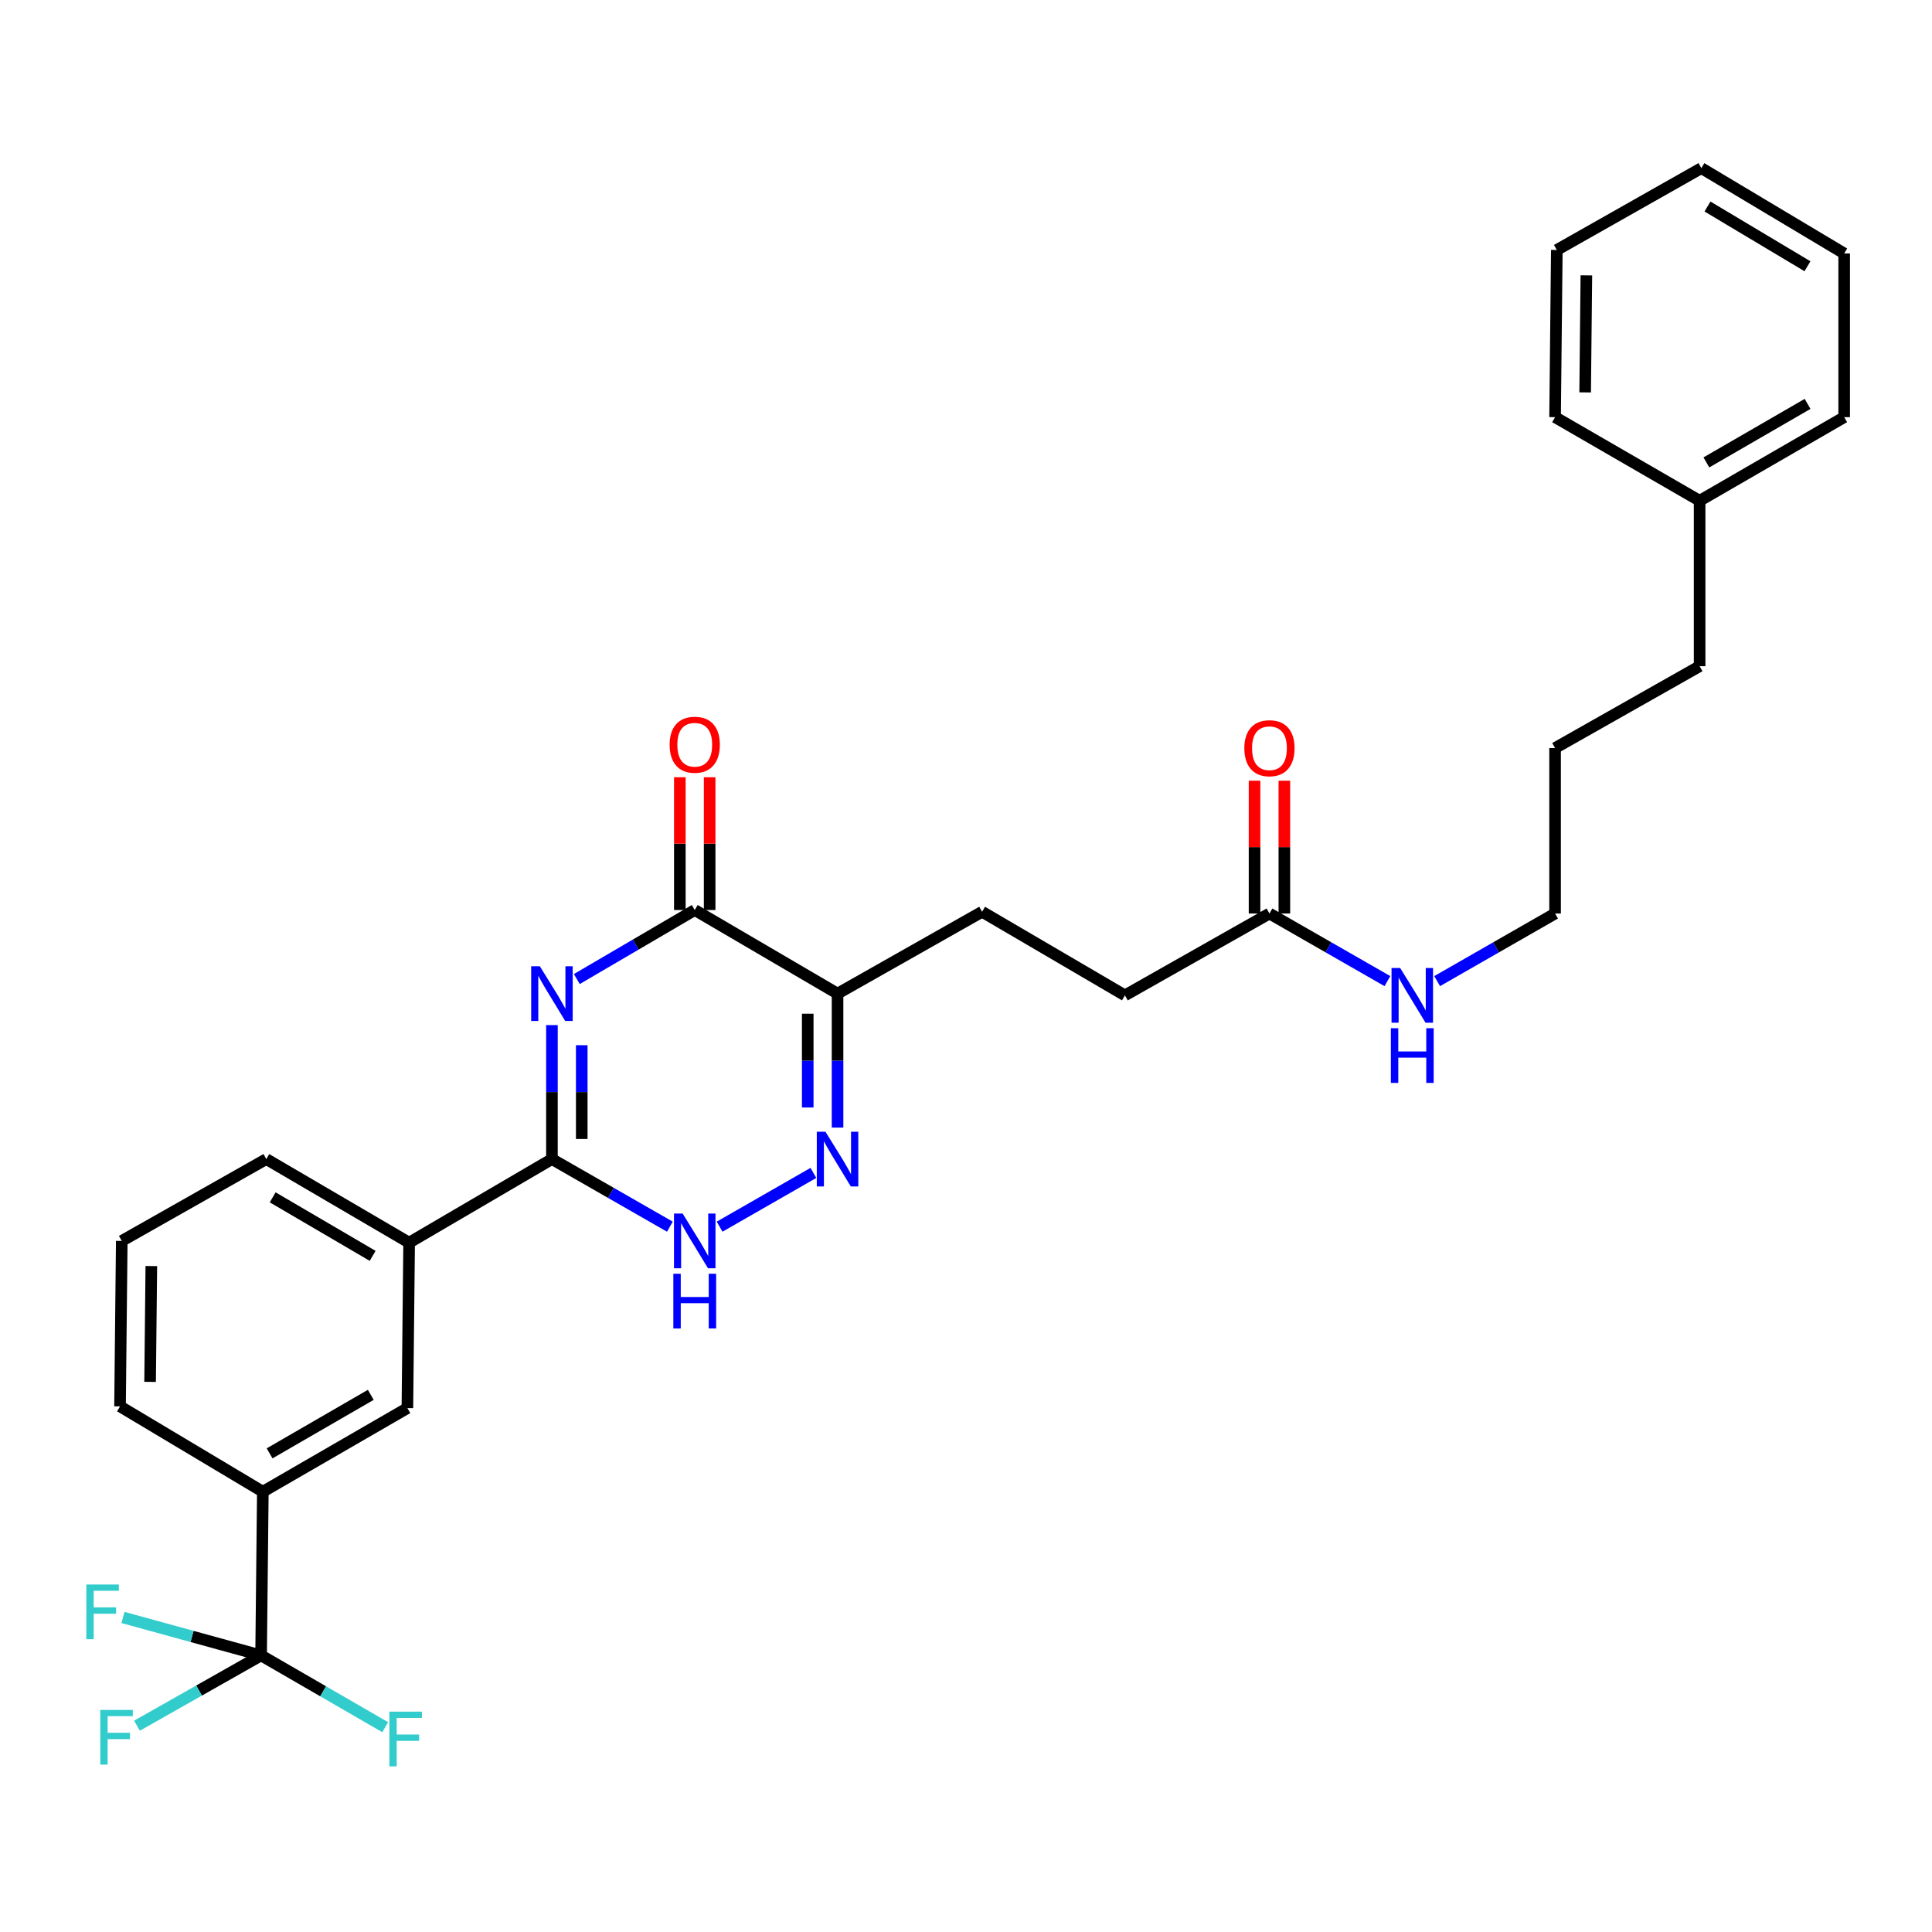 <?xml version='1.0' encoding='iso-8859-1'?>
<svg version='1.1' baseProfile='full'
              xmlns='http://www.w3.org/2000/svg'
                      xmlns:rdkit='http://www.rdkit.org/xml'
                      xmlns:xlink='http://www.w3.org/1999/xlink'
                  xml:space='preserve'
width='1000px' height='1000px' viewBox='0 0 1000 1000'>
<!-- END OF HEADER -->
<rect style='opacity:1.0;fill:#FFFFFF;stroke:none' width='1000' height='1000' x='0' y='0'> </rect>
<path class='bond-0' d='M 285.682,530.594 L 285.682,565.265' style='fill:none;fill-rule:evenodd;stroke:#0000FF;stroke-width:6px;stroke-linecap:butt;stroke-linejoin:miter;stroke-opacity:1' />
<path class='bond-0' d='M 285.682,565.265 L 285.682,599.936' style='fill:none;fill-rule:evenodd;stroke:#000000;stroke-width:6px;stroke-linecap:butt;stroke-linejoin:miter;stroke-opacity:1' />
<path class='bond-0' d='M 301.113,540.996 L 301.113,565.265' style='fill:none;fill-rule:evenodd;stroke:#0000FF;stroke-width:6px;stroke-linecap:butt;stroke-linejoin:miter;stroke-opacity:1' />
<path class='bond-0' d='M 301.113,565.265 L 301.113,589.535' style='fill:none;fill-rule:evenodd;stroke:#000000;stroke-width:6px;stroke-linecap:butt;stroke-linejoin:miter;stroke-opacity:1' />
<path class='bond-1' d='M 298.563,506.753 L 329.08,488.89' style='fill:none;fill-rule:evenodd;stroke:#0000FF;stroke-width:6px;stroke-linecap:butt;stroke-linejoin:miter;stroke-opacity:1' />
<path class='bond-1' d='M 329.08,488.89 L 359.597,471.026' style='fill:none;fill-rule:evenodd;stroke:#000000;stroke-width:6px;stroke-linecap:butt;stroke-linejoin:miter;stroke-opacity:1' />
<path class='bond-2' d='M 285.682,599.936 L 316.205,617.431' style='fill:none;fill-rule:evenodd;stroke:#000000;stroke-width:6px;stroke-linecap:butt;stroke-linejoin:miter;stroke-opacity:1' />
<path class='bond-2' d='M 316.205,617.431 L 346.727,634.926' style='fill:none;fill-rule:evenodd;stroke:#0000FF;stroke-width:6px;stroke-linecap:butt;stroke-linejoin:miter;stroke-opacity:1' />
<path class='bond-3' d='M 285.682,599.936 L 211.767,643.203' style='fill:none;fill-rule:evenodd;stroke:#000000;stroke-width:6px;stroke-linecap:butt;stroke-linejoin:miter;stroke-opacity:1' />
<path class='bond-4' d='M 372.467,634.926 L 421.013,607.1' style='fill:none;fill-rule:evenodd;stroke:#0000FF;stroke-width:6px;stroke-linecap:butt;stroke-linejoin:miter;stroke-opacity:1' />
<path class='bond-5' d='M 433.512,583.635 L 433.512,548.964' style='fill:none;fill-rule:evenodd;stroke:#0000FF;stroke-width:6px;stroke-linecap:butt;stroke-linejoin:miter;stroke-opacity:1' />
<path class='bond-5' d='M 433.512,548.964 L 433.512,514.293' style='fill:none;fill-rule:evenodd;stroke:#000000;stroke-width:6px;stroke-linecap:butt;stroke-linejoin:miter;stroke-opacity:1' />
<path class='bond-5' d='M 418.081,573.234 L 418.081,548.964' style='fill:none;fill-rule:evenodd;stroke:#0000FF;stroke-width:6px;stroke-linecap:butt;stroke-linejoin:miter;stroke-opacity:1' />
<path class='bond-5' d='M 418.081,548.964 L 418.081,524.695' style='fill:none;fill-rule:evenodd;stroke:#000000;stroke-width:6px;stroke-linecap:butt;stroke-linejoin:miter;stroke-opacity:1' />
<path class='bond-6' d='M 433.512,514.293 L 359.597,471.026' style='fill:none;fill-rule:evenodd;stroke:#000000;stroke-width:6px;stroke-linecap:butt;stroke-linejoin:miter;stroke-opacity:1' />
<path class='bond-7' d='M 433.512,514.293 L 508.336,471.926' style='fill:none;fill-rule:evenodd;stroke:#000000;stroke-width:6px;stroke-linecap:butt;stroke-linejoin:miter;stroke-opacity:1' />
<path class='bond-8' d='M 367.313,471.026 L 367.313,436.659' style='fill:none;fill-rule:evenodd;stroke:#000000;stroke-width:6px;stroke-linecap:butt;stroke-linejoin:miter;stroke-opacity:1' />
<path class='bond-8' d='M 367.313,436.659 L 367.313,402.293' style='fill:none;fill-rule:evenodd;stroke:#FF0000;stroke-width:6px;stroke-linecap:butt;stroke-linejoin:miter;stroke-opacity:1' />
<path class='bond-8' d='M 351.882,471.026 L 351.882,436.659' style='fill:none;fill-rule:evenodd;stroke:#000000;stroke-width:6px;stroke-linecap:butt;stroke-linejoin:miter;stroke-opacity:1' />
<path class='bond-8' d='M 351.882,436.659 L 351.882,402.293' style='fill:none;fill-rule:evenodd;stroke:#FF0000;stroke-width:6px;stroke-linecap:butt;stroke-linejoin:miter;stroke-opacity:1' />
<path class='bond-9' d='M 508.336,471.926 L 582.252,515.202' style='fill:none;fill-rule:evenodd;stroke:#000000;stroke-width:6px;stroke-linecap:butt;stroke-linejoin:miter;stroke-opacity:1' />
<path class='bond-10' d='M 582.252,515.202 L 657.067,472.835' style='fill:none;fill-rule:evenodd;stroke:#000000;stroke-width:6px;stroke-linecap:butt;stroke-linejoin:miter;stroke-opacity:1' />
<path class='bond-11' d='M 657.067,472.835 L 687.594,490.33' style='fill:none;fill-rule:evenodd;stroke:#000000;stroke-width:6px;stroke-linecap:butt;stroke-linejoin:miter;stroke-opacity:1' />
<path class='bond-11' d='M 687.594,490.33 L 718.121,507.826' style='fill:none;fill-rule:evenodd;stroke:#0000FF;stroke-width:6px;stroke-linecap:butt;stroke-linejoin:miter;stroke-opacity:1' />
<path class='bond-12' d='M 664.783,472.835 L 664.783,438.464' style='fill:none;fill-rule:evenodd;stroke:#000000;stroke-width:6px;stroke-linecap:butt;stroke-linejoin:miter;stroke-opacity:1' />
<path class='bond-12' d='M 664.783,438.464 L 664.783,404.093' style='fill:none;fill-rule:evenodd;stroke:#FF0000;stroke-width:6px;stroke-linecap:butt;stroke-linejoin:miter;stroke-opacity:1' />
<path class='bond-12' d='M 649.351,472.835 L 649.351,438.464' style='fill:none;fill-rule:evenodd;stroke:#000000;stroke-width:6px;stroke-linecap:butt;stroke-linejoin:miter;stroke-opacity:1' />
<path class='bond-12' d='M 649.351,438.464 L 649.351,404.093' style='fill:none;fill-rule:evenodd;stroke:#FF0000;stroke-width:6px;stroke-linecap:butt;stroke-linejoin:miter;stroke-opacity:1' />
<path class='bond-13' d='M 743.861,507.825 L 774.383,490.33' style='fill:none;fill-rule:evenodd;stroke:#0000FF;stroke-width:6px;stroke-linecap:butt;stroke-linejoin:miter;stroke-opacity:1' />
<path class='bond-13' d='M 774.383,490.33 L 804.906,472.835' style='fill:none;fill-rule:evenodd;stroke:#000000;stroke-width:6px;stroke-linecap:butt;stroke-linejoin:miter;stroke-opacity:1' />
<path class='bond-14' d='M 954.545,131.189 L 880.622,87.022' style='fill:none;fill-rule:evenodd;stroke:#000000;stroke-width:6px;stroke-linecap:butt;stroke-linejoin:miter;stroke-opacity:1' />
<path class='bond-14' d='M 935.542,137.811 L 883.796,106.894' style='fill:none;fill-rule:evenodd;stroke:#000000;stroke-width:6px;stroke-linecap:butt;stroke-linejoin:miter;stroke-opacity:1' />
<path class='bond-15' d='M 954.545,131.189 L 954.545,215.923' style='fill:none;fill-rule:evenodd;stroke:#000000;stroke-width:6px;stroke-linecap:butt;stroke-linejoin:miter;stroke-opacity:1' />
<path class='bond-16' d='M 880.622,87.022 L 805.806,129.389' style='fill:none;fill-rule:evenodd;stroke:#000000;stroke-width:6px;stroke-linecap:butt;stroke-linejoin:miter;stroke-opacity:1' />
<path class='bond-17' d='M 135.142,856.839 L 136.042,772.105' style='fill:none;fill-rule:evenodd;stroke:#000000;stroke-width:6px;stroke-linecap:butt;stroke-linejoin:miter;stroke-opacity:1' />
<path class='bond-18' d='M 135.142,856.839 L 103.019,875.03' style='fill:none;fill-rule:evenodd;stroke:#000000;stroke-width:6px;stroke-linecap:butt;stroke-linejoin:miter;stroke-opacity:1' />
<path class='bond-18' d='M 103.019,875.03 L 70.896,893.221' style='fill:none;fill-rule:evenodd;stroke:#33CCCC;stroke-width:6px;stroke-linecap:butt;stroke-linejoin:miter;stroke-opacity:1' />
<path class='bond-19' d='M 135.142,856.839 L 167.26,875.413' style='fill:none;fill-rule:evenodd;stroke:#000000;stroke-width:6px;stroke-linecap:butt;stroke-linejoin:miter;stroke-opacity:1' />
<path class='bond-19' d='M 167.26,875.413 L 199.377,893.988' style='fill:none;fill-rule:evenodd;stroke:#33CCCC;stroke-width:6px;stroke-linecap:butt;stroke-linejoin:miter;stroke-opacity:1' />
<path class='bond-20' d='M 135.142,856.839 L 99.399,847.019' style='fill:none;fill-rule:evenodd;stroke:#000000;stroke-width:6px;stroke-linecap:butt;stroke-linejoin:miter;stroke-opacity:1' />
<path class='bond-20' d='M 99.399,847.019 L 63.655,837.199' style='fill:none;fill-rule:evenodd;stroke:#33CCCC;stroke-width:6px;stroke-linecap:butt;stroke-linejoin:miter;stroke-opacity:1' />
<path class='bond-21' d='M 136.042,772.105 L 210.866,728.838' style='fill:none;fill-rule:evenodd;stroke:#000000;stroke-width:6px;stroke-linecap:butt;stroke-linejoin:miter;stroke-opacity:1' />
<path class='bond-21' d='M 139.541,752.256 L 191.918,721.969' style='fill:none;fill-rule:evenodd;stroke:#000000;stroke-width:6px;stroke-linecap:butt;stroke-linejoin:miter;stroke-opacity:1' />
<path class='bond-22' d='M 136.042,772.105 L 62.127,727.938' style='fill:none;fill-rule:evenodd;stroke:#000000;stroke-width:6px;stroke-linecap:butt;stroke-linejoin:miter;stroke-opacity:1' />
<path class='bond-23' d='M 210.866,728.838 L 211.767,643.203' style='fill:none;fill-rule:evenodd;stroke:#000000;stroke-width:6px;stroke-linecap:butt;stroke-linejoin:miter;stroke-opacity:1' />
<path class='bond-24' d='M 211.767,643.203 L 137.843,599.936' style='fill:none;fill-rule:evenodd;stroke:#000000;stroke-width:6px;stroke-linecap:butt;stroke-linejoin:miter;stroke-opacity:1' />
<path class='bond-24' d='M 192.883,650.031 L 141.137,619.744' style='fill:none;fill-rule:evenodd;stroke:#000000;stroke-width:6px;stroke-linecap:butt;stroke-linejoin:miter;stroke-opacity:1' />
<path class='bond-25' d='M 62.127,727.938 L 63.027,642.303' style='fill:none;fill-rule:evenodd;stroke:#000000;stroke-width:6px;stroke-linecap:butt;stroke-linejoin:miter;stroke-opacity:1' />
<path class='bond-25' d='M 77.692,715.255 L 78.323,655.311' style='fill:none;fill-rule:evenodd;stroke:#000000;stroke-width:6px;stroke-linecap:butt;stroke-linejoin:miter;stroke-opacity:1' />
<path class='bond-26' d='M 63.027,642.303 L 137.843,599.936' style='fill:none;fill-rule:evenodd;stroke:#000000;stroke-width:6px;stroke-linecap:butt;stroke-linejoin:miter;stroke-opacity:1' />
<path class='bond-27' d='M 805.806,129.389 L 804.906,215.923' style='fill:none;fill-rule:evenodd;stroke:#000000;stroke-width:6px;stroke-linecap:butt;stroke-linejoin:miter;stroke-opacity:1' />
<path class='bond-27' d='M 821.102,142.529 L 820.471,203.104' style='fill:none;fill-rule:evenodd;stroke:#000000;stroke-width:6px;stroke-linecap:butt;stroke-linejoin:miter;stroke-opacity:1' />
<path class='bond-28' d='M 804.906,215.923 L 879.721,259.19' style='fill:none;fill-rule:evenodd;stroke:#000000;stroke-width:6px;stroke-linecap:butt;stroke-linejoin:miter;stroke-opacity:1' />
<path class='bond-29' d='M 879.721,259.19 L 954.545,215.923' style='fill:none;fill-rule:evenodd;stroke:#000000;stroke-width:6px;stroke-linecap:butt;stroke-linejoin:miter;stroke-opacity:1' />
<path class='bond-29' d='M 883.22,239.342 L 935.597,209.055' style='fill:none;fill-rule:evenodd;stroke:#000000;stroke-width:6px;stroke-linecap:butt;stroke-linejoin:miter;stroke-opacity:1' />
<path class='bond-30' d='M 879.721,259.19 L 879.721,344.825' style='fill:none;fill-rule:evenodd;stroke:#000000;stroke-width:6px;stroke-linecap:butt;stroke-linejoin:miter;stroke-opacity:1' />
<path class='bond-31' d='M 879.721,344.825 L 804.906,387.192' style='fill:none;fill-rule:evenodd;stroke:#000000;stroke-width:6px;stroke-linecap:butt;stroke-linejoin:miter;stroke-opacity:1' />
<path class='bond-32' d='M 804.906,387.192 L 804.906,472.835' style='fill:none;fill-rule:evenodd;stroke:#000000;stroke-width:6px;stroke-linecap:butt;stroke-linejoin:miter;stroke-opacity:1' />
<path  class='atom-0' d='M 279.422 500.133
L 288.702 515.133
Q 289.622 516.613, 291.102 519.293
Q 292.582 521.973, 292.662 522.133
L 292.662 500.133
L 296.422 500.133
L 296.422 528.453
L 292.542 528.453
L 282.582 512.053
Q 281.422 510.133, 280.182 507.933
Q 278.982 505.733, 278.622 505.053
L 278.622 528.453
L 274.942 528.453
L 274.942 500.133
L 279.422 500.133
' fill='#0000FF'/>
<path  class='atom-2' d='M 353.337 628.143
L 362.617 643.143
Q 363.537 644.623, 365.017 647.303
Q 366.497 649.983, 366.577 650.143
L 366.577 628.143
L 370.337 628.143
L 370.337 656.463
L 366.457 656.463
L 356.497 640.063
Q 355.337 638.143, 354.097 635.943
Q 352.897 633.743, 352.537 633.063
L 352.537 656.463
L 348.857 656.463
L 348.857 628.143
L 353.337 628.143
' fill='#0000FF'/>
<path  class='atom-2' d='M 348.517 659.295
L 352.357 659.295
L 352.357 671.335
L 366.837 671.335
L 366.837 659.295
L 370.677 659.295
L 370.677 687.615
L 366.837 687.615
L 366.837 674.535
L 352.357 674.535
L 352.357 687.615
L 348.517 687.615
L 348.517 659.295
' fill='#0000FF'/>
<path  class='atom-3' d='M 427.252 585.776
L 436.532 600.776
Q 437.452 602.256, 438.932 604.936
Q 440.412 607.616, 440.492 607.776
L 440.492 585.776
L 444.252 585.776
L 444.252 614.096
L 440.372 614.096
L 430.412 597.696
Q 429.252 595.776, 428.012 593.576
Q 426.812 591.376, 426.452 590.696
L 426.452 614.096
L 422.772 614.096
L 422.772 585.776
L 427.252 585.776
' fill='#0000FF'/>
<path  class='atom-6' d='M 346.597 385.472
Q 346.597 378.672, 349.957 374.872
Q 353.317 371.072, 359.597 371.072
Q 365.877 371.072, 369.237 374.872
Q 372.597 378.672, 372.597 385.472
Q 372.597 392.352, 369.197 396.272
Q 365.797 400.152, 359.597 400.152
Q 353.357 400.152, 349.957 396.272
Q 346.597 392.392, 346.597 385.472
M 359.597 396.952
Q 363.917 396.952, 366.237 394.072
Q 368.597 391.152, 368.597 385.472
Q 368.597 379.912, 366.237 377.112
Q 363.917 374.272, 359.597 374.272
Q 355.277 374.272, 352.917 377.072
Q 350.597 379.872, 350.597 385.472
Q 350.597 391.192, 352.917 394.072
Q 355.277 396.952, 359.597 396.952
' fill='#FF0000'/>
<path  class='atom-10' d='M 724.731 501.042
L 734.011 516.042
Q 734.931 517.522, 736.411 520.202
Q 737.891 522.882, 737.971 523.042
L 737.971 501.042
L 741.731 501.042
L 741.731 529.362
L 737.851 529.362
L 727.891 512.962
Q 726.731 511.042, 725.491 508.842
Q 724.291 506.642, 723.931 505.962
L 723.931 529.362
L 720.251 529.362
L 720.251 501.042
L 724.731 501.042
' fill='#0000FF'/>
<path  class='atom-10' d='M 719.911 532.194
L 723.751 532.194
L 723.751 544.234
L 738.231 544.234
L 738.231 532.194
L 742.071 532.194
L 742.071 560.514
L 738.231 560.514
L 738.231 547.434
L 723.751 547.434
L 723.751 560.514
L 719.911 560.514
L 719.911 532.194
' fill='#0000FF'/>
<path  class='atom-11' d='M 644.067 387.272
Q 644.067 380.472, 647.427 376.672
Q 650.787 372.872, 657.067 372.872
Q 663.347 372.872, 666.707 376.672
Q 670.067 380.472, 670.067 387.272
Q 670.067 394.152, 666.667 398.072
Q 663.267 401.952, 657.067 401.952
Q 650.827 401.952, 647.427 398.072
Q 644.067 394.192, 644.067 387.272
M 657.067 398.752
Q 661.387 398.752, 663.707 395.872
Q 666.067 392.952, 666.067 387.272
Q 666.067 381.712, 663.707 378.912
Q 661.387 376.072, 657.067 376.072
Q 652.747 376.072, 650.387 378.872
Q 648.067 381.672, 648.067 387.272
Q 648.067 392.992, 650.387 395.872
Q 652.747 398.752, 657.067 398.752
' fill='#FF0000'/>
<path  class='atom-17' d='M 51.907 885.046
L 68.747 885.046
L 68.747 888.286
L 55.707 888.286
L 55.707 896.886
L 67.307 896.886
L 67.307 900.166
L 55.707 900.166
L 55.707 913.366
L 51.907 913.366
L 51.907 885.046
' fill='#33CCCC'/>
<path  class='atom-18' d='M 201.538 885.947
L 218.378 885.947
L 218.378 889.187
L 205.338 889.187
L 205.338 897.787
L 216.938 897.787
L 216.938 901.067
L 205.338 901.067
L 205.338 914.267
L 201.538 914.267
L 201.538 885.947
' fill='#33CCCC'/>
<path  class='atom-19' d='M 44.689 820.141
L 61.529 820.141
L 61.529 823.381
L 48.489 823.381
L 48.489 831.981
L 60.089 831.981
L 60.089 835.261
L 48.489 835.261
L 48.489 848.461
L 44.689 848.461
L 44.689 820.141
' fill='#33CCCC'/>
</svg>
